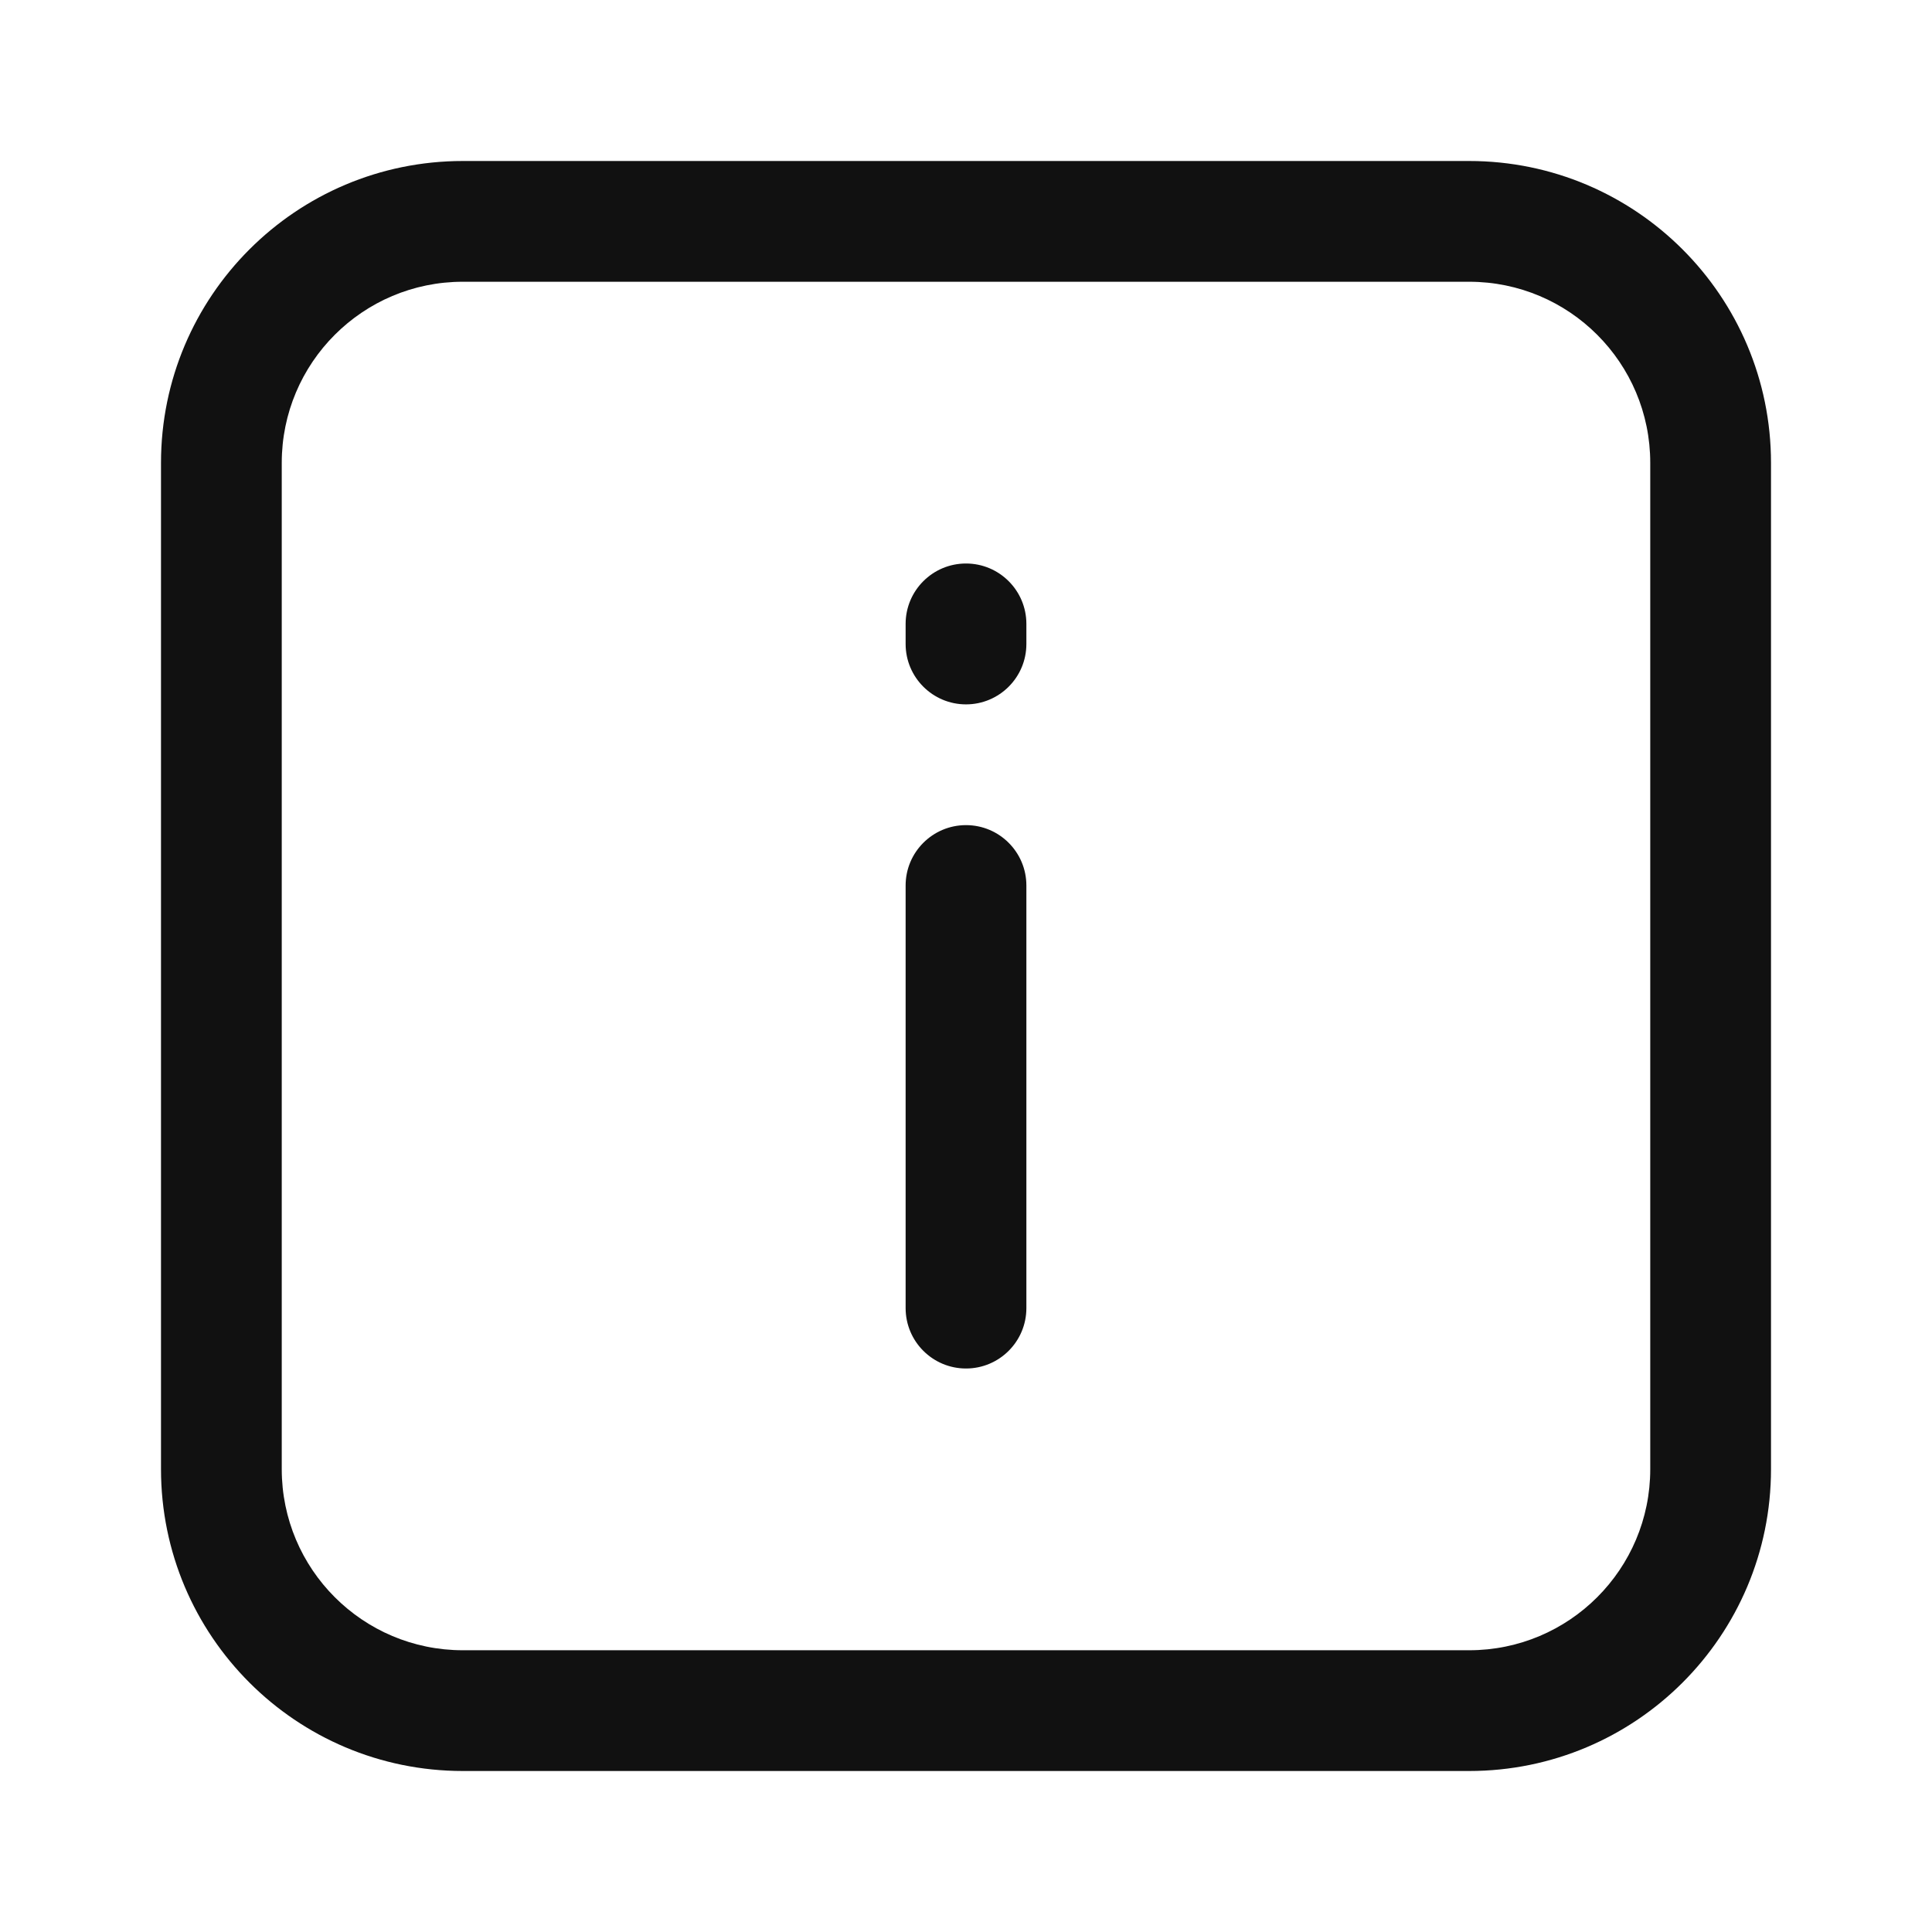 <svg xmlns="http://www.w3.org/2000/svg" fill="none" viewBox="0 0 24 24" height="24" width="24">
<path fill="#111111" d="M18.25 2C20.321 2 22 3.679 22 5.75V18.25C22 20.321 20.321 22 18.25 22H5.75C3.679 22 2 20.321 2 18.25V5.75C2 3.679 3.679 2 5.75 2H18.25ZM5.75 3.5C4.507 3.5 3.5 4.507 3.5 5.75V18.25C3.5 19.493 4.507 20.5 5.75 20.5H18.25C19.493 20.5 20.5 19.493 20.5 18.25V5.75C20.5 4.507 19.493 3.5 18.25 3.5H5.75ZM12 10.25C12.414 10.25 12.75 10.586 12.75 11V16.25C12.75 16.664 12.414 17 12 17C11.586 17 11.25 16.664 11.25 16.25V11C11.25 10.586 11.586 10.25 12 10.25ZM12 7C12.414 7 12.75 7.336 12.75 7.75V8C12.75 8.414 12.414 8.75 12 8.75C11.586 8.75 11.25 8.414 11.25 8V7.75C11.25 7.336 11.586 7 12 7Z"></path>
</svg>
